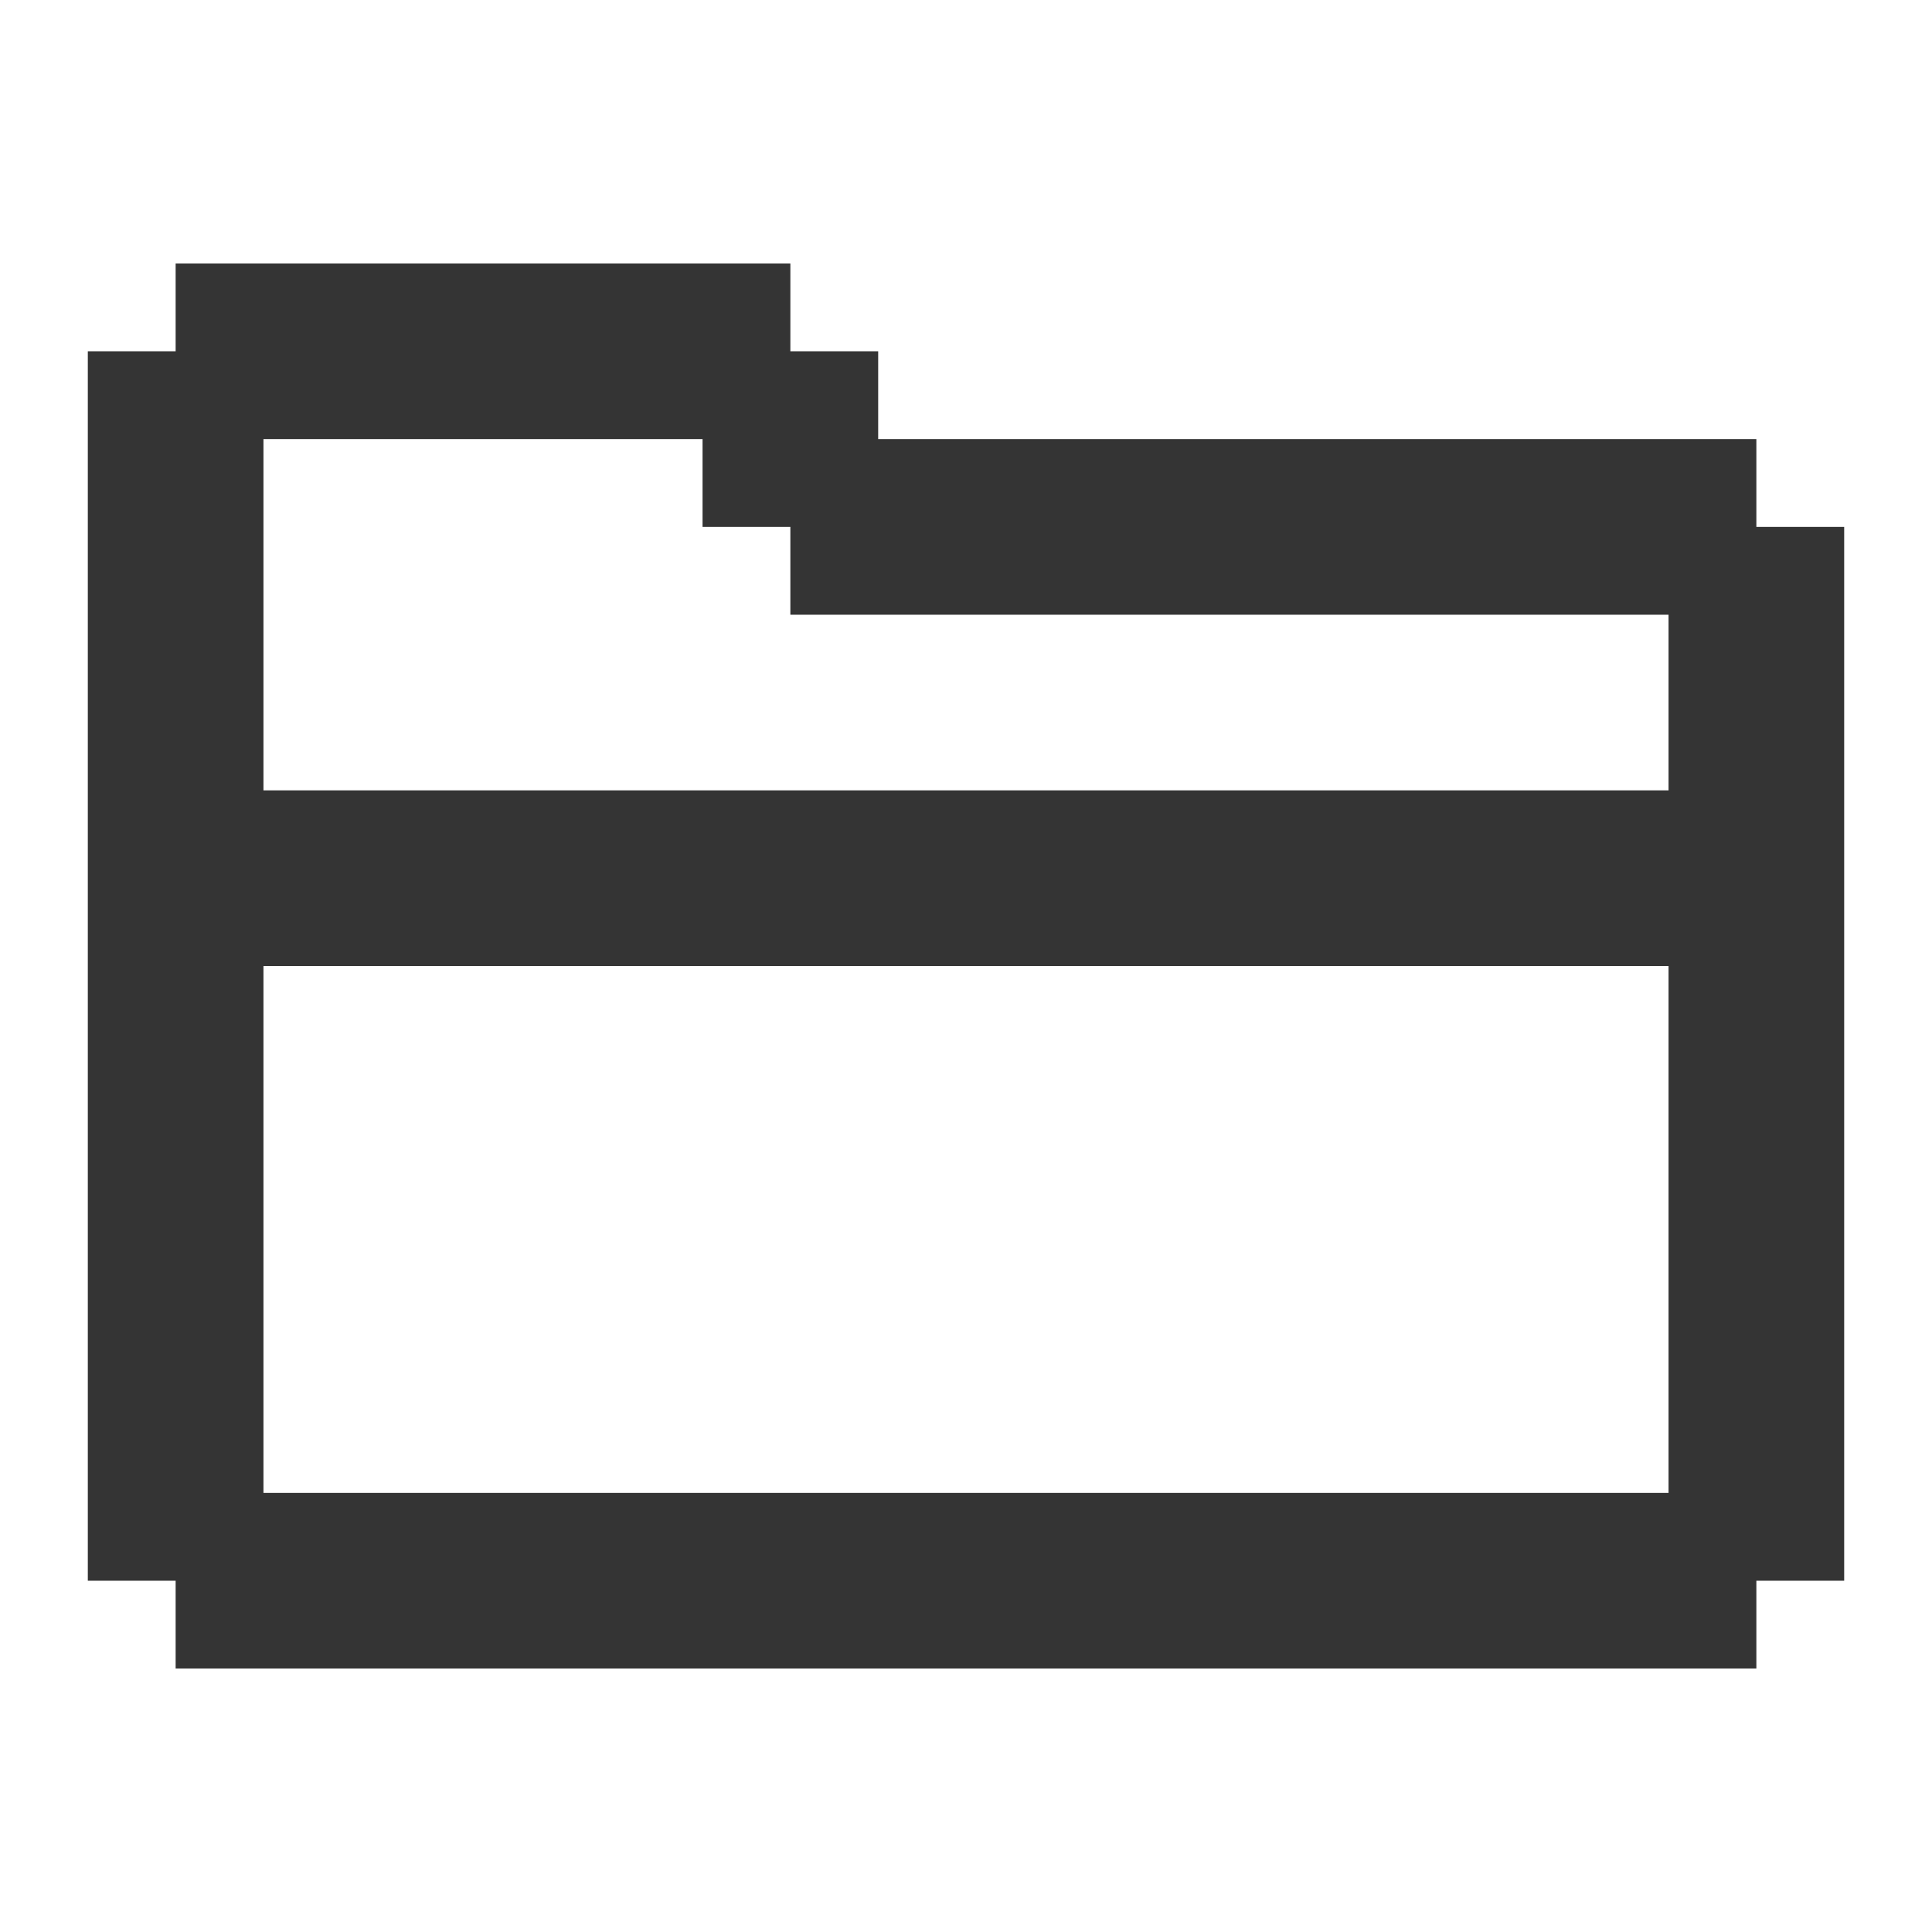 <?xml version="1.0" encoding="utf-8"?><!-- Uploaded to: SVG Repo, www.svgrepo.com, Generator: SVG Repo Mixer Tools -->
<svg fill="#343434" width="800px" height="800px" viewBox="0 0 22 22" xmlns="http://www.w3.org/2000/svg" id="memory-folder-open"><path d="M1 4H2V3H9V4H10V5H20V6H21V18H20V19H2V18H1V4M3 9H19V7H9V6H8V5H3V9M3 17H19V11H3V17Z" /></svg>